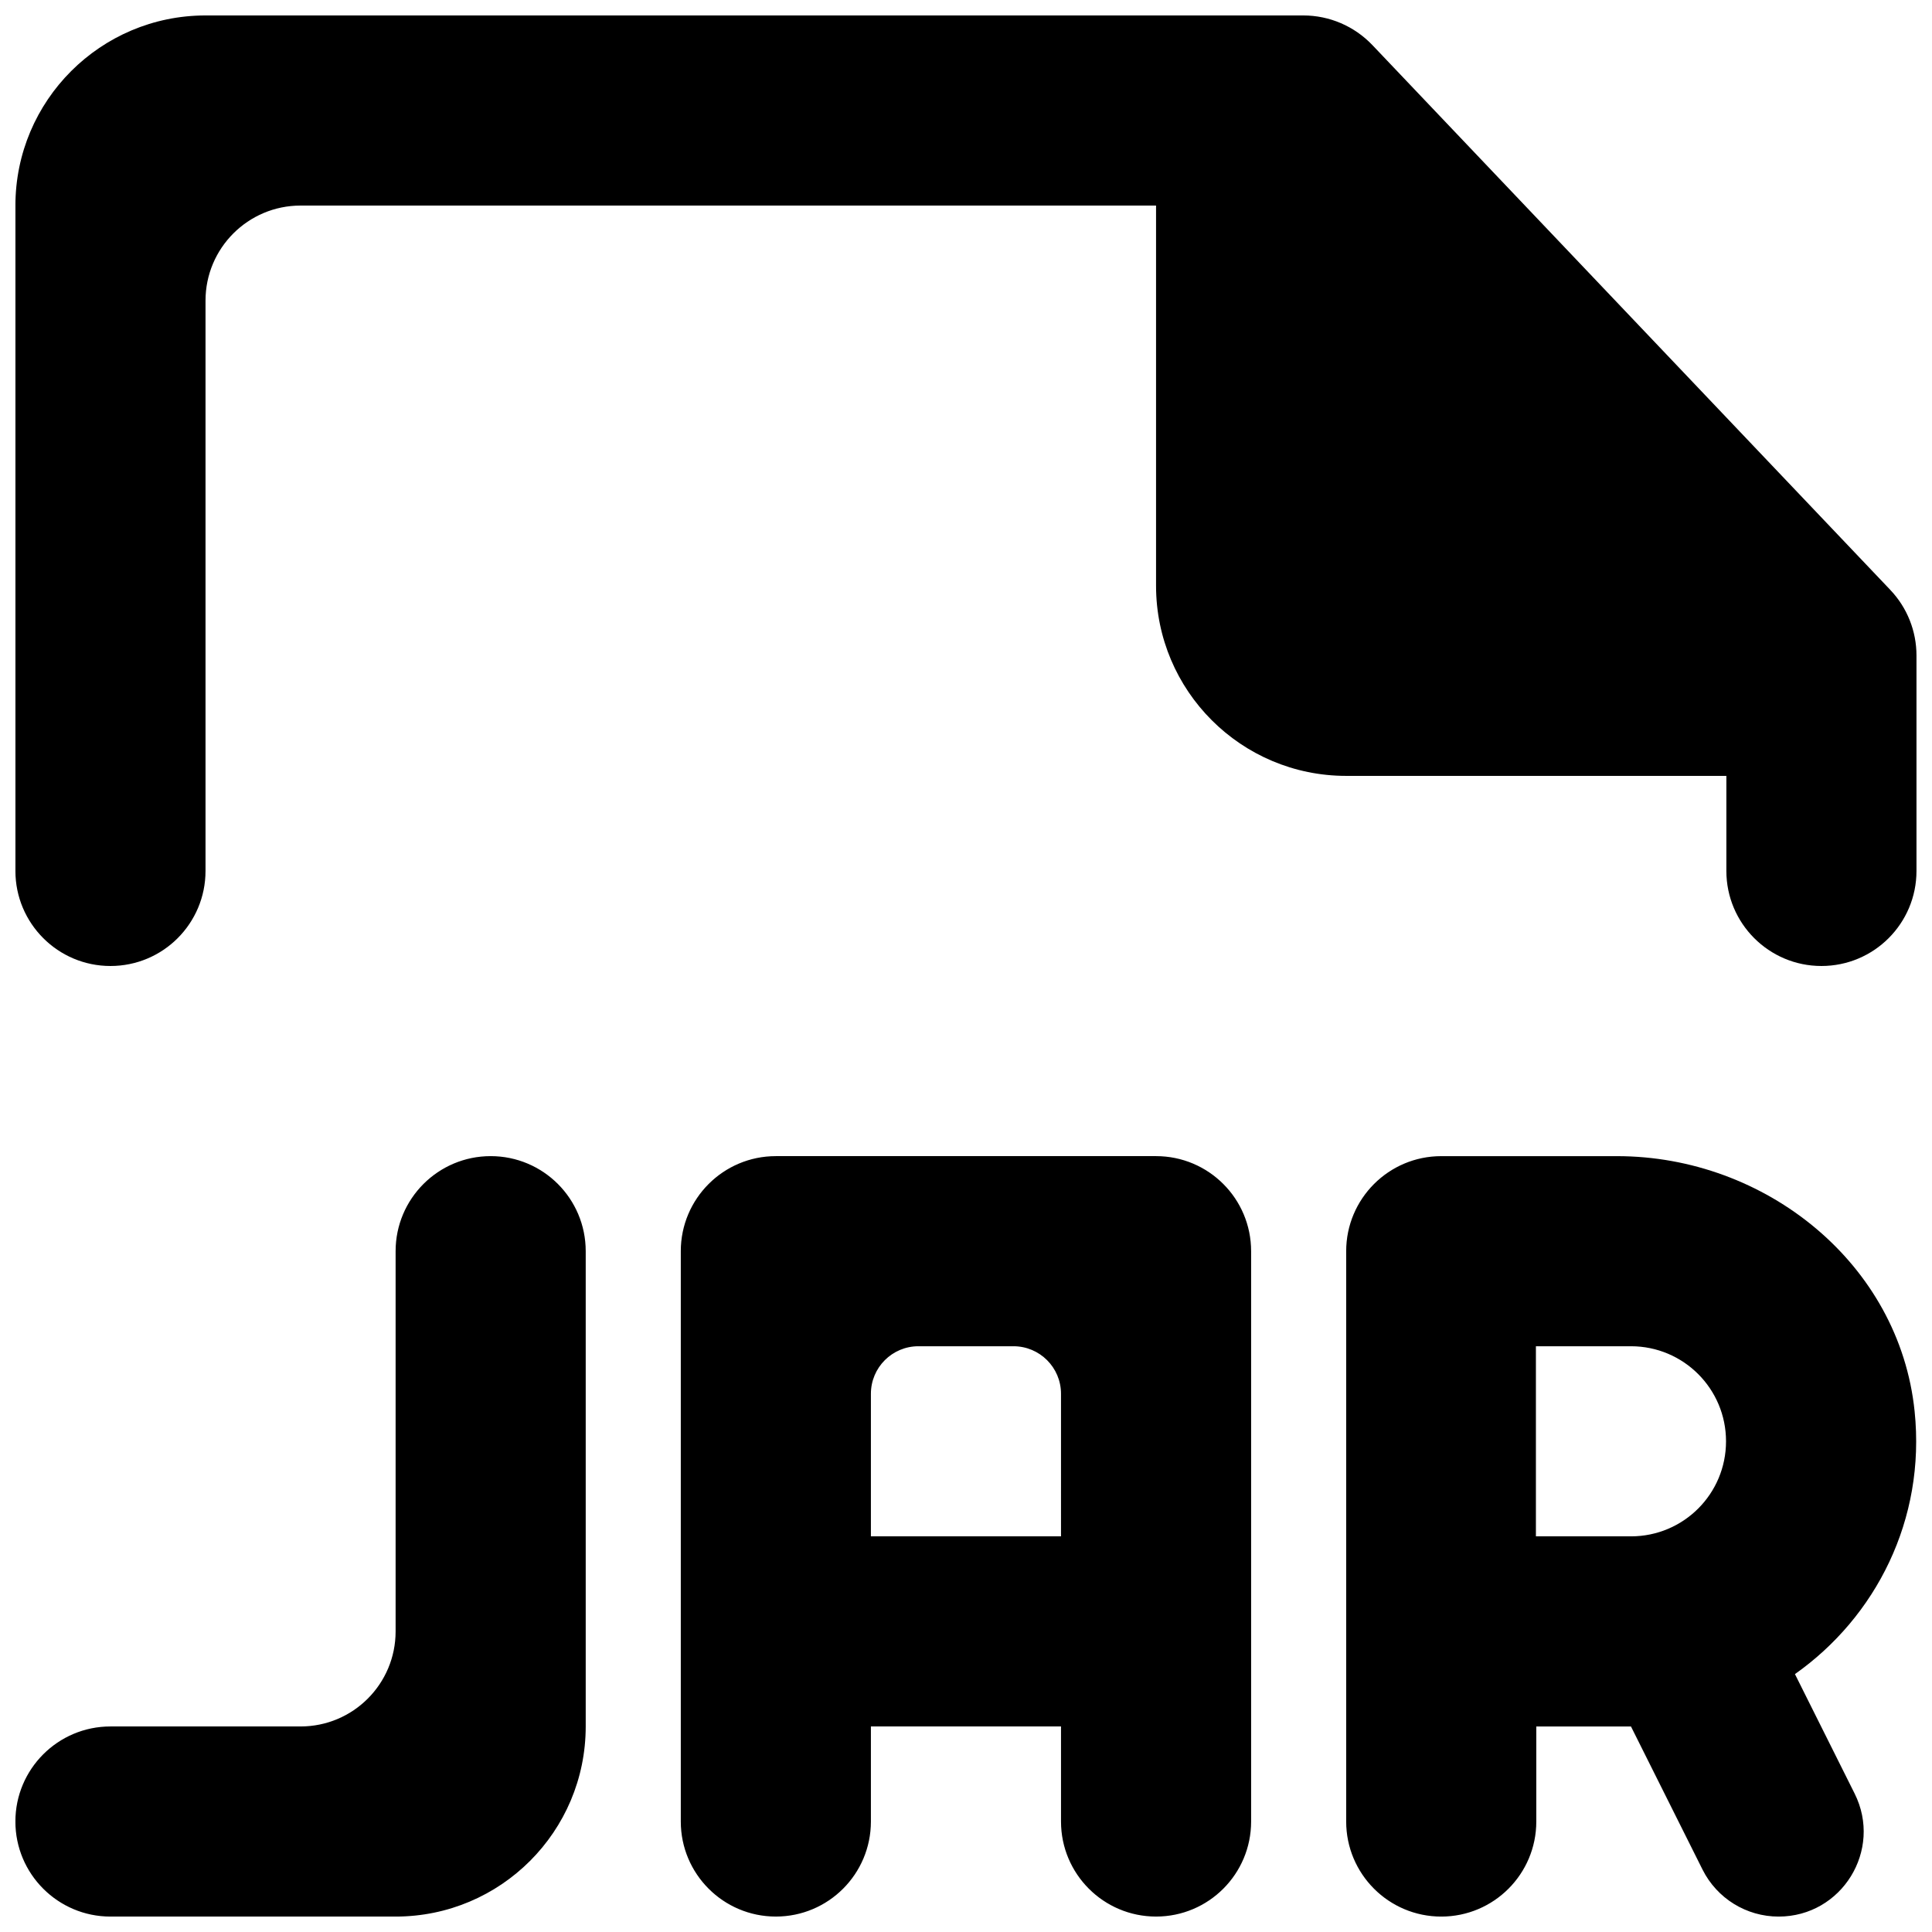<?xml version="1.0" encoding="UTF-8"?>
<!-- Uploaded to: ICON Repo, www.svgrepo.com, Generator: ICON Repo Mixer Tools -->
<svg width="800px" height="800px" version="1.1" viewBox="144 144 512 512" xmlns="http://www.w3.org/2000/svg">
 <defs>
  <clipPath id="a">
   <path d="m148.09 148.09h503.81v503.81h-503.81z"/>
  </clipPath>
 </defs>
 <g clip-path="url(#a)">
  <path d="m644.97 300.35-137.29-144.42c-4.762-4.988-11.363-7.836-18.266-7.836h-290.95c-27.809 0-50.379 22.57-50.379 50.383v176.33c0 13.906 11.285 25.191 25.188 25.191 13.934 0 25.191-11.285 25.191-25.191v-151.14c0-13.906 11.285-25.191 25.191-25.191h226.71v100.76c0 27.836 22.57 50.379 50.379 50.379h100.76v25.191c0 13.906 11.285 25.191 25.191 25.191 13.93 0 25.191-11.285 25.191-25.191v-57.105c0-6.449-2.469-12.672-6.926-17.355zm-43.555 225.61c0-13.906-11.262-25.191-25.191-25.191h-25.191v50.379h25.191c13.93 0 25.191-11.258 25.191-25.188zm18.262 61.691 15.82 31.664c7.481 14.988-3.402 32.598-20.152 32.598-8.539 0-16.324-4.812-20.152-12.445l-18.969-37.938h-25.09v25.191c0 13.902-11.262 25.191-25.191 25.191-13.906 0-25.191-11.289-25.191-25.191v-151.14c0-13.906 11.285-25.191 25.191-25.191h46.578c39.348 0 74.84 28.469 78.871 67.613 2.973 28.766-10.328 54.562-31.715 69.652zm-194.5-74.289c0-6.953-5.641-12.594-12.594-12.594h-25.191c-6.953 0-12.594 5.641-12.594 12.594v37.785h50.379zm50.383-37.785v151.14c0 13.902-11.262 25.191-25.191 25.191-13.906 0-25.191-11.289-25.191-25.191v-25.191h-50.379v25.191c0 13.902-11.262 25.191-25.191 25.191-13.906 0-25.191-11.289-25.191-25.191v-151.14c0-13.906 11.285-25.191 25.191-25.191h100.76c13.93 0 25.191 11.285 25.191 25.191zm-176.34 0v125.95c0 27.836-22.543 50.383-50.379 50.383h-75.574c-13.902 0-25.188-11.289-25.188-25.191 0-13.906 11.285-25.191 25.188-25.191h50.383c13.93 0 25.191-11.285 25.191-25.191v-100.76c0-13.906 11.285-25.191 25.191-25.191 13.93 0 25.188 11.285 25.188 25.191z" fill-rule="evenodd"/>
 </g>
</svg>